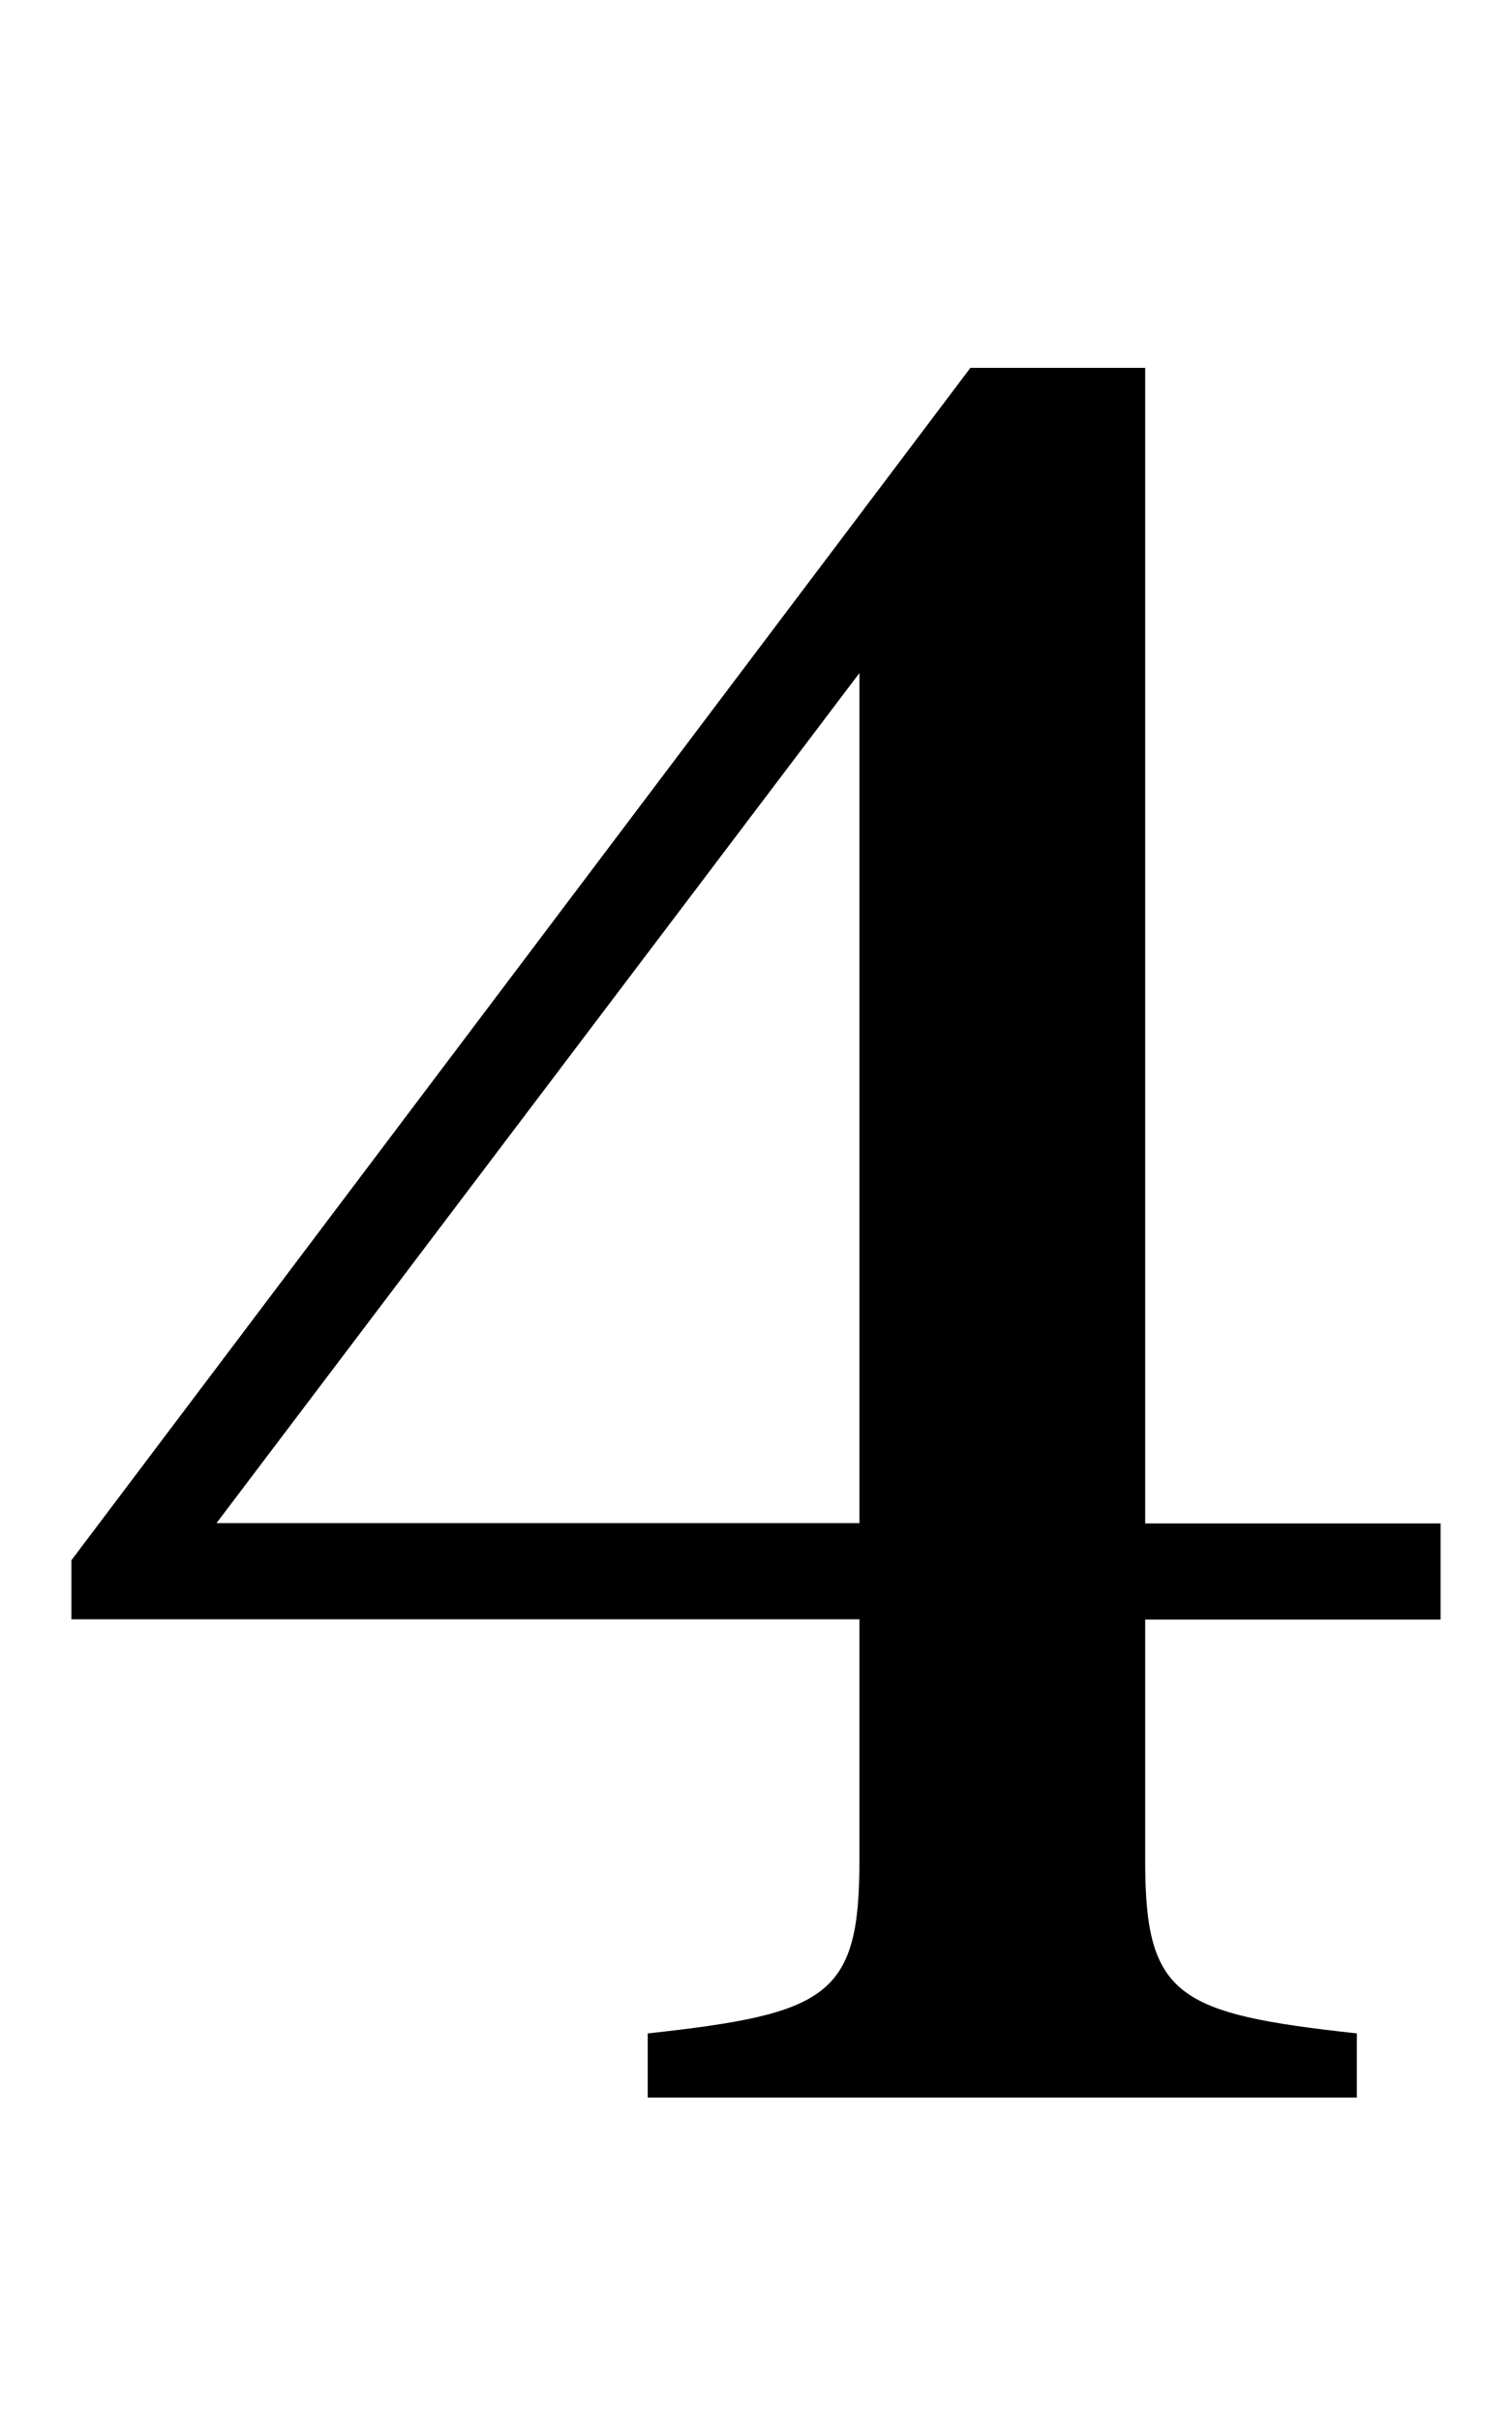 <svg xml:space="preserve" style="enable-background:new 0 0 500 800;" viewBox="0 0 500 800" y="0px" x="0px" xmlns:xlink="http://www.w3.org/1999/xlink" xmlns="http://www.w3.org/2000/svg" id="Layer_1" version="1.1">
<g>
	<path d="M284.2,535.3H23.6v-19.5l297.3-394.2h57.8v382h97.7v31.8h-97.7v79.8c0,44.8,10.6,50.5,70,57v21.2H214.2v-21.2
		c59.5-6.5,70-12.2,70-57V535.3z M284.2,503.5v-281l-212.6,281H284.2z"></path>
</g>
</svg>
